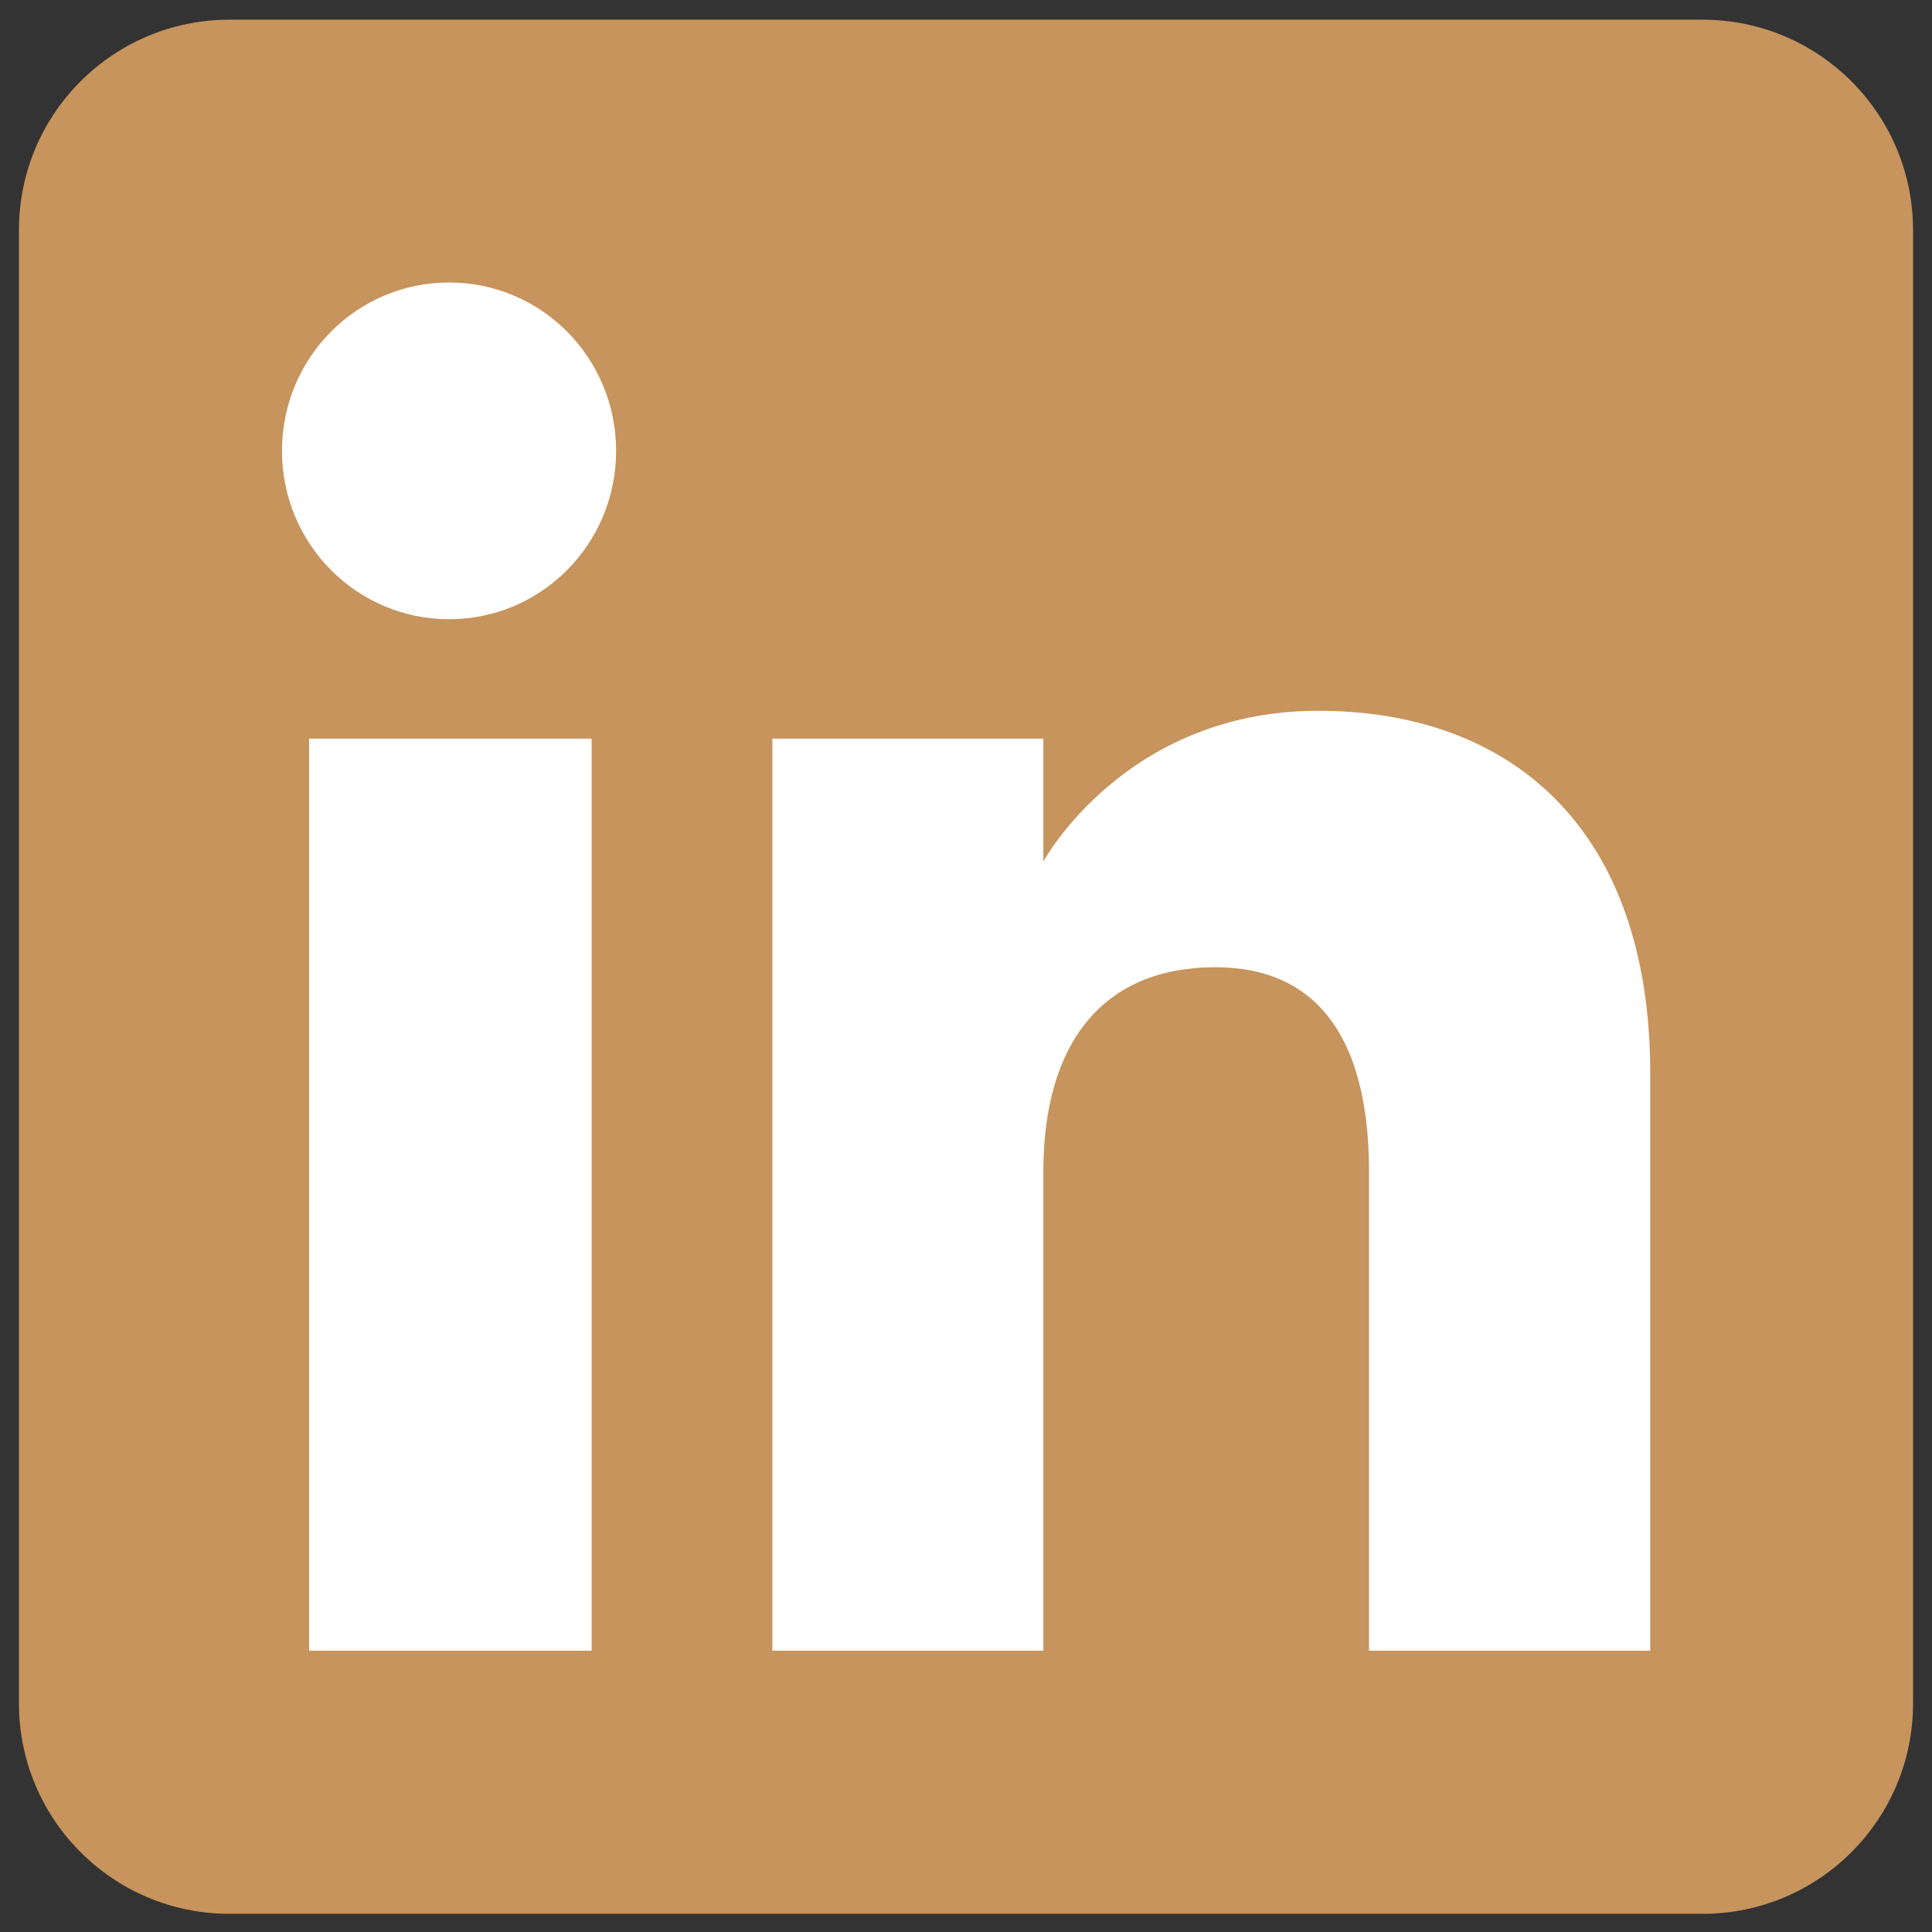 <?xml version="1.0" encoding="UTF-8"?>
<svg xmlns="http://www.w3.org/2000/svg" width="51" height="51" viewBox="0 0 51 51" fill="none">
  <rect x="0" y="0" width="51" height="51" fill="#333333" stroke="none"/>
  <g id="linkedin 1" clip-path="url(#clip0_710_7295)">
    <g id="Calque_1-2">
      <path id="Vector" fill-rule="evenodd" clip-rule="evenodd" d="M6.056 50.52H44.944C48.014 50.52 50.5 48.033 50.5 44.964V6.075C50.5 3.006 48.014 0.52 44.944 0.52H6.056C2.986 0.52 0.5 3.006 0.5 6.075V44.964C0.5 48.033 2.986 50.52 6.056 50.52Z" fill="#C6945C"></path>
      <path id="Vector_2" fill-rule="evenodd" clip-rule="evenodd" d="M43.555 43.575H36.139V30.936C36.139 27.471 34.819 25.533 32.083 25.533C29.097 25.533 27.542 27.547 27.542 30.936V43.575H20.389V19.499H27.542V22.742C27.542 22.742 29.694 18.763 34.798 18.763C39.903 18.763 43.562 21.881 43.562 28.332V43.575H43.555ZM11.854 16.346C9.417 16.346 7.444 14.36 7.444 11.902C7.444 9.443 9.417 7.457 11.854 7.457C14.292 7.457 16.264 9.443 16.264 11.902C16.264 14.36 14.292 16.346 11.854 16.346ZM8.16 43.575H15.618V19.499H8.16V43.575Z" fill="white"></path>
    </g>
  </g>
  <defs>
    <clipPath id="clip0_710_7295">
      <rect width="50" height="50" fill="white" transform="translate(0.5 0.52)"></rect>
    </clipPath>
  </defs>
</svg>
